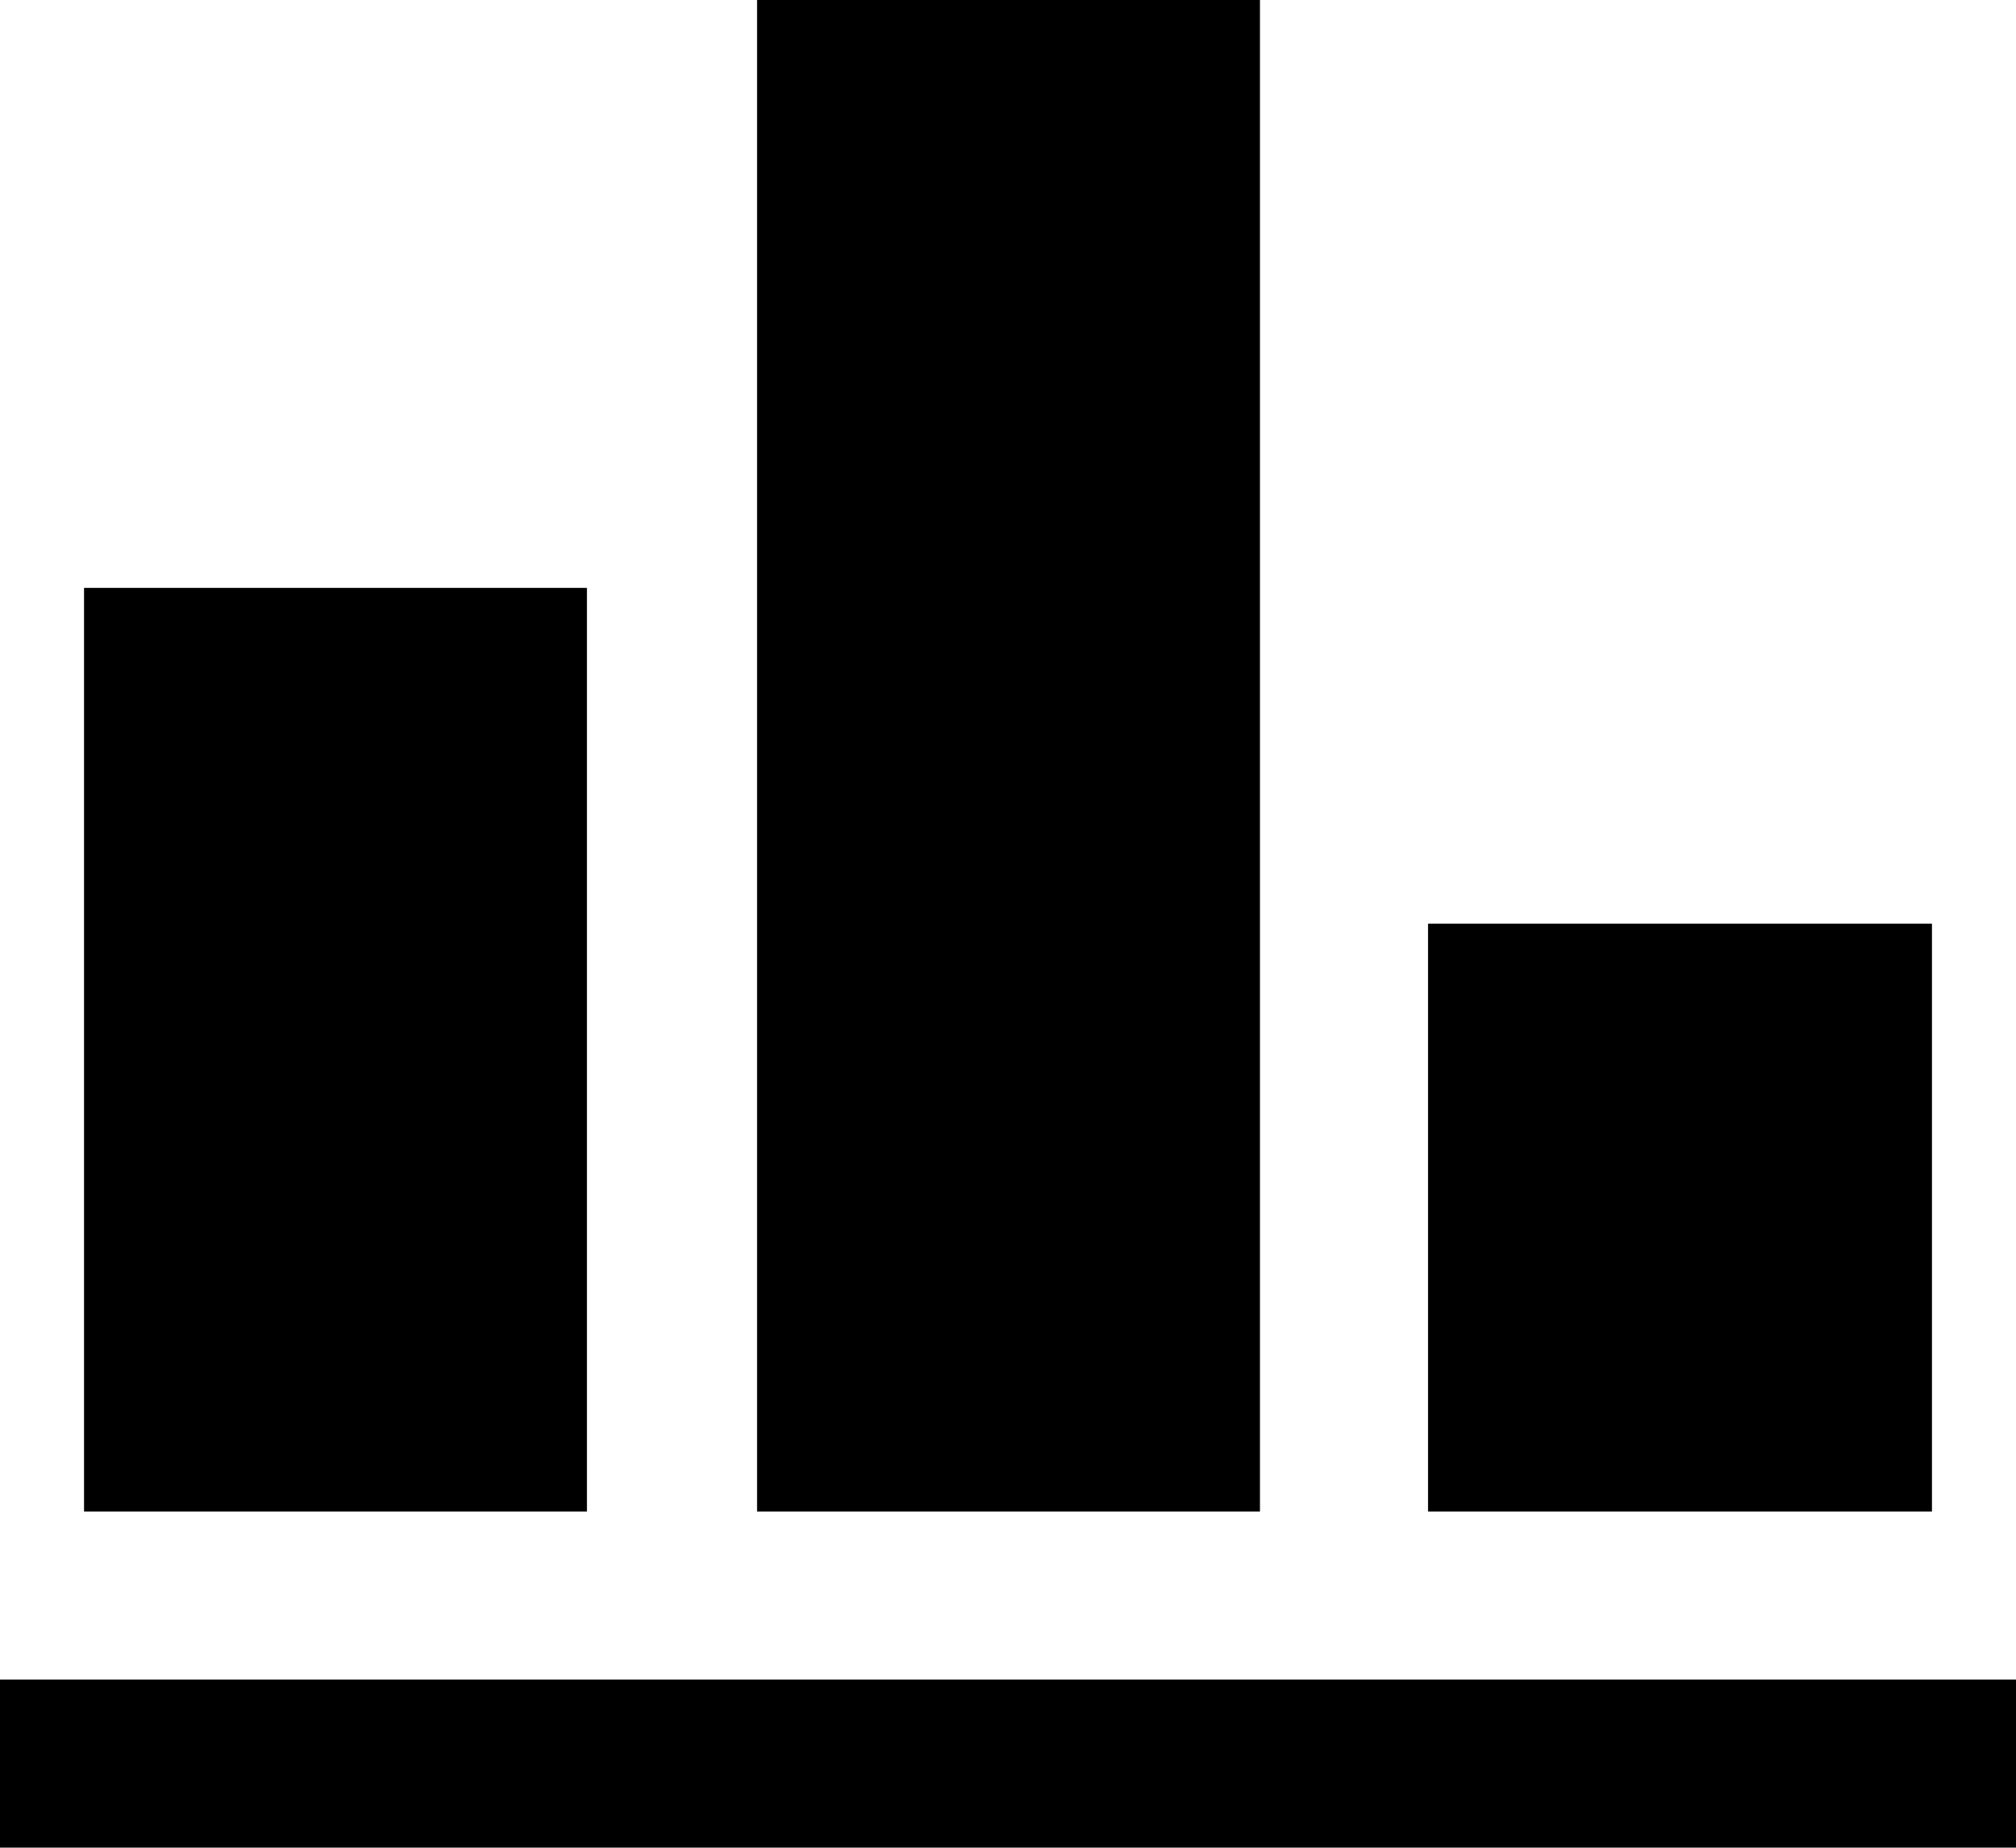 <svg id="Layer_1" data-name="Layer 1" xmlns="http://www.w3.org/2000/svg" viewBox="0 0 59.25 54.31"><path d="M18,47.62H3.22V20.47H18ZM37.78,3.19H23V47.62H37.78ZM57.53,30.34H42.72V47.62H57.53ZM60,52.56H.75V57.5H60Z" transform="translate(-0.75 -3.19)"/></svg>